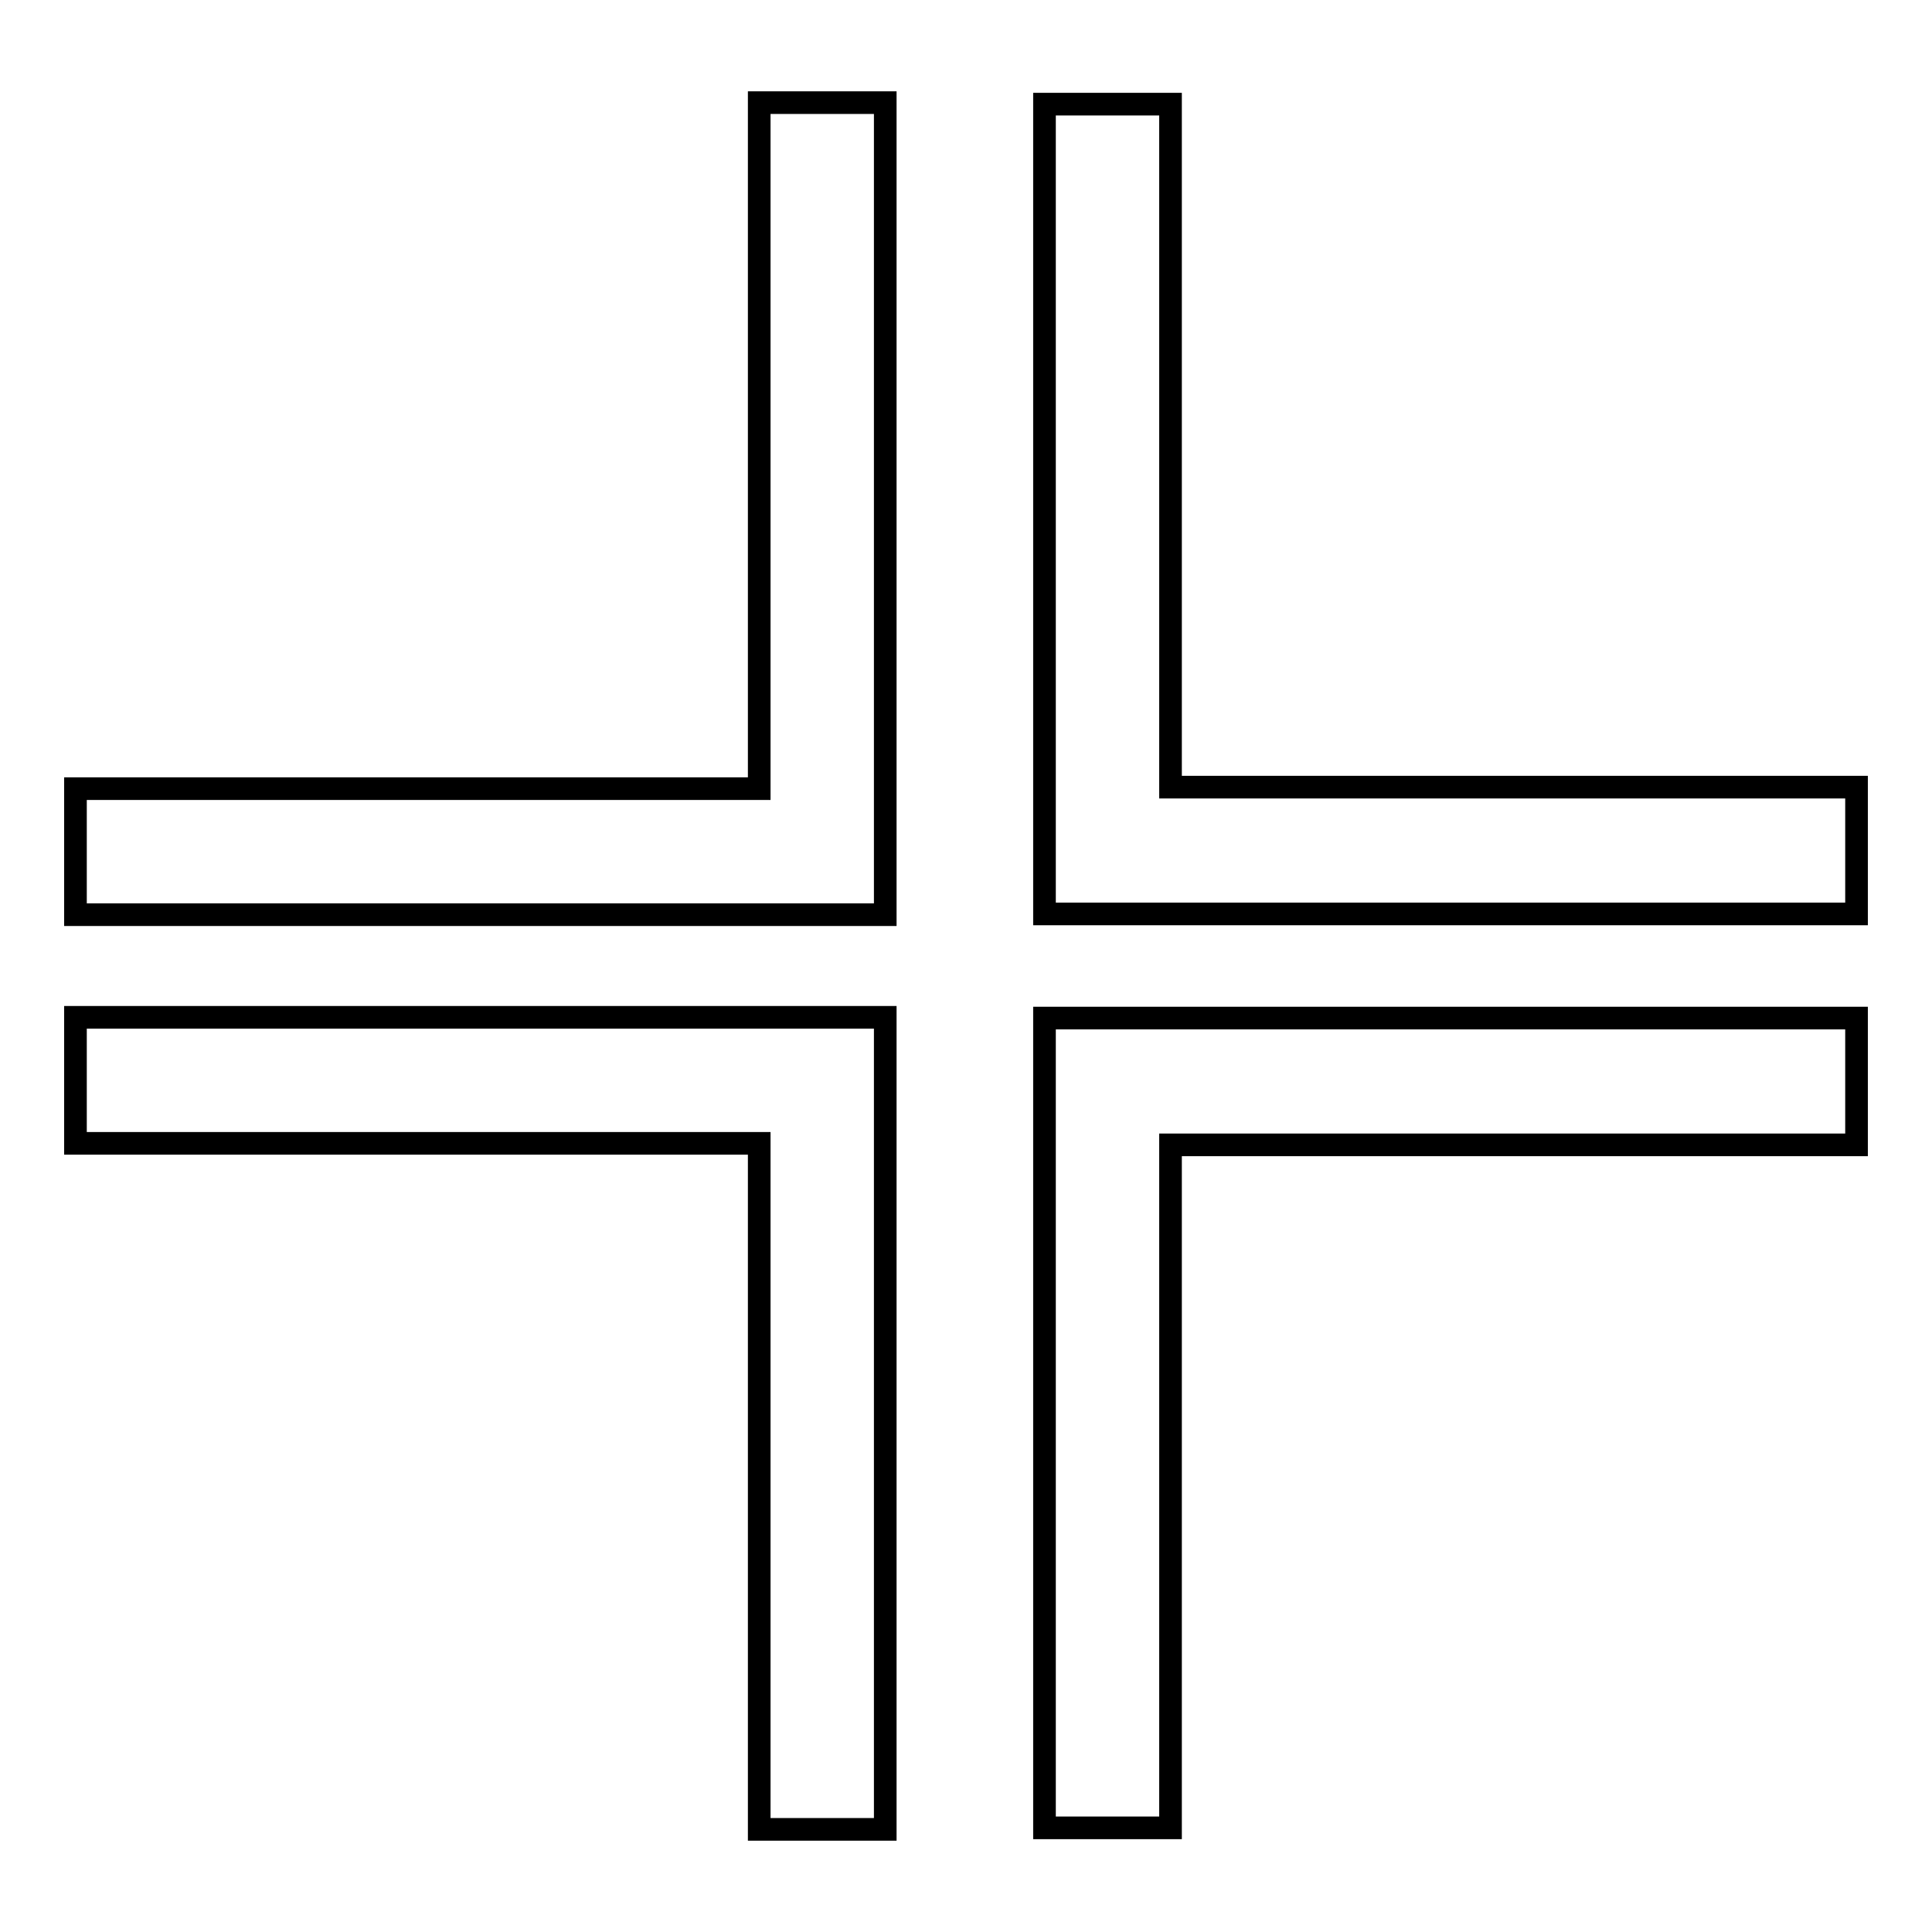 <?xml version="1.0" encoding="utf-8"?>
<!-- Svg Vector Icons : http://www.onlinewebfonts.com/icon -->
<!DOCTYPE svg PUBLIC "-//W3C//DTD SVG 1.1//EN" "http://www.w3.org/Graphics/SVG/1.1/DTD/svg11.dtd">
<svg version="1.1" xmlns="http://www.w3.org/2000/svg" xmlns:xlink="http://www.w3.org/1999/xlink" x="0px" y="0px" viewBox="0 0 256 256" enable-background="new 0 0 256 256" xml:space="preserve">
<g><g><g><g><g><path stroke-width="3" fill-opacity="0" stroke="#000000"  d="M100.6 104.5L10 104.5 10 121.2 117.3 121.2 117.3 13.6 100.6 13.6 z"/></g><g><path stroke-width="3" fill-opacity="0" stroke="#000000"  d="M155.1 104.3L155.1 13.8 138.4 13.8 138.4 121.1 246 121.1 246 104.3 z"/></g><g><path stroke-width="3" fill-opacity="0" stroke="#000000"  d="M10 151.5L100.6 151.5 100.6 242.4 117.3 242.4 117.3 134.8 10 134.8 z"/></g><g><path stroke-width="3" fill-opacity="0" stroke="#000000"  d="M138.4 242.2L155.1 242.2 155.1 151.7 246 151.7 246 134.9 138.4 134.9 z"/></g></g></g><g></g><g></g><g></g><g></g><g></g><g></g><g></g><g></g><g></g><g></g><g></g><g></g><g></g><g></g><g></g></g></g>
</svg>